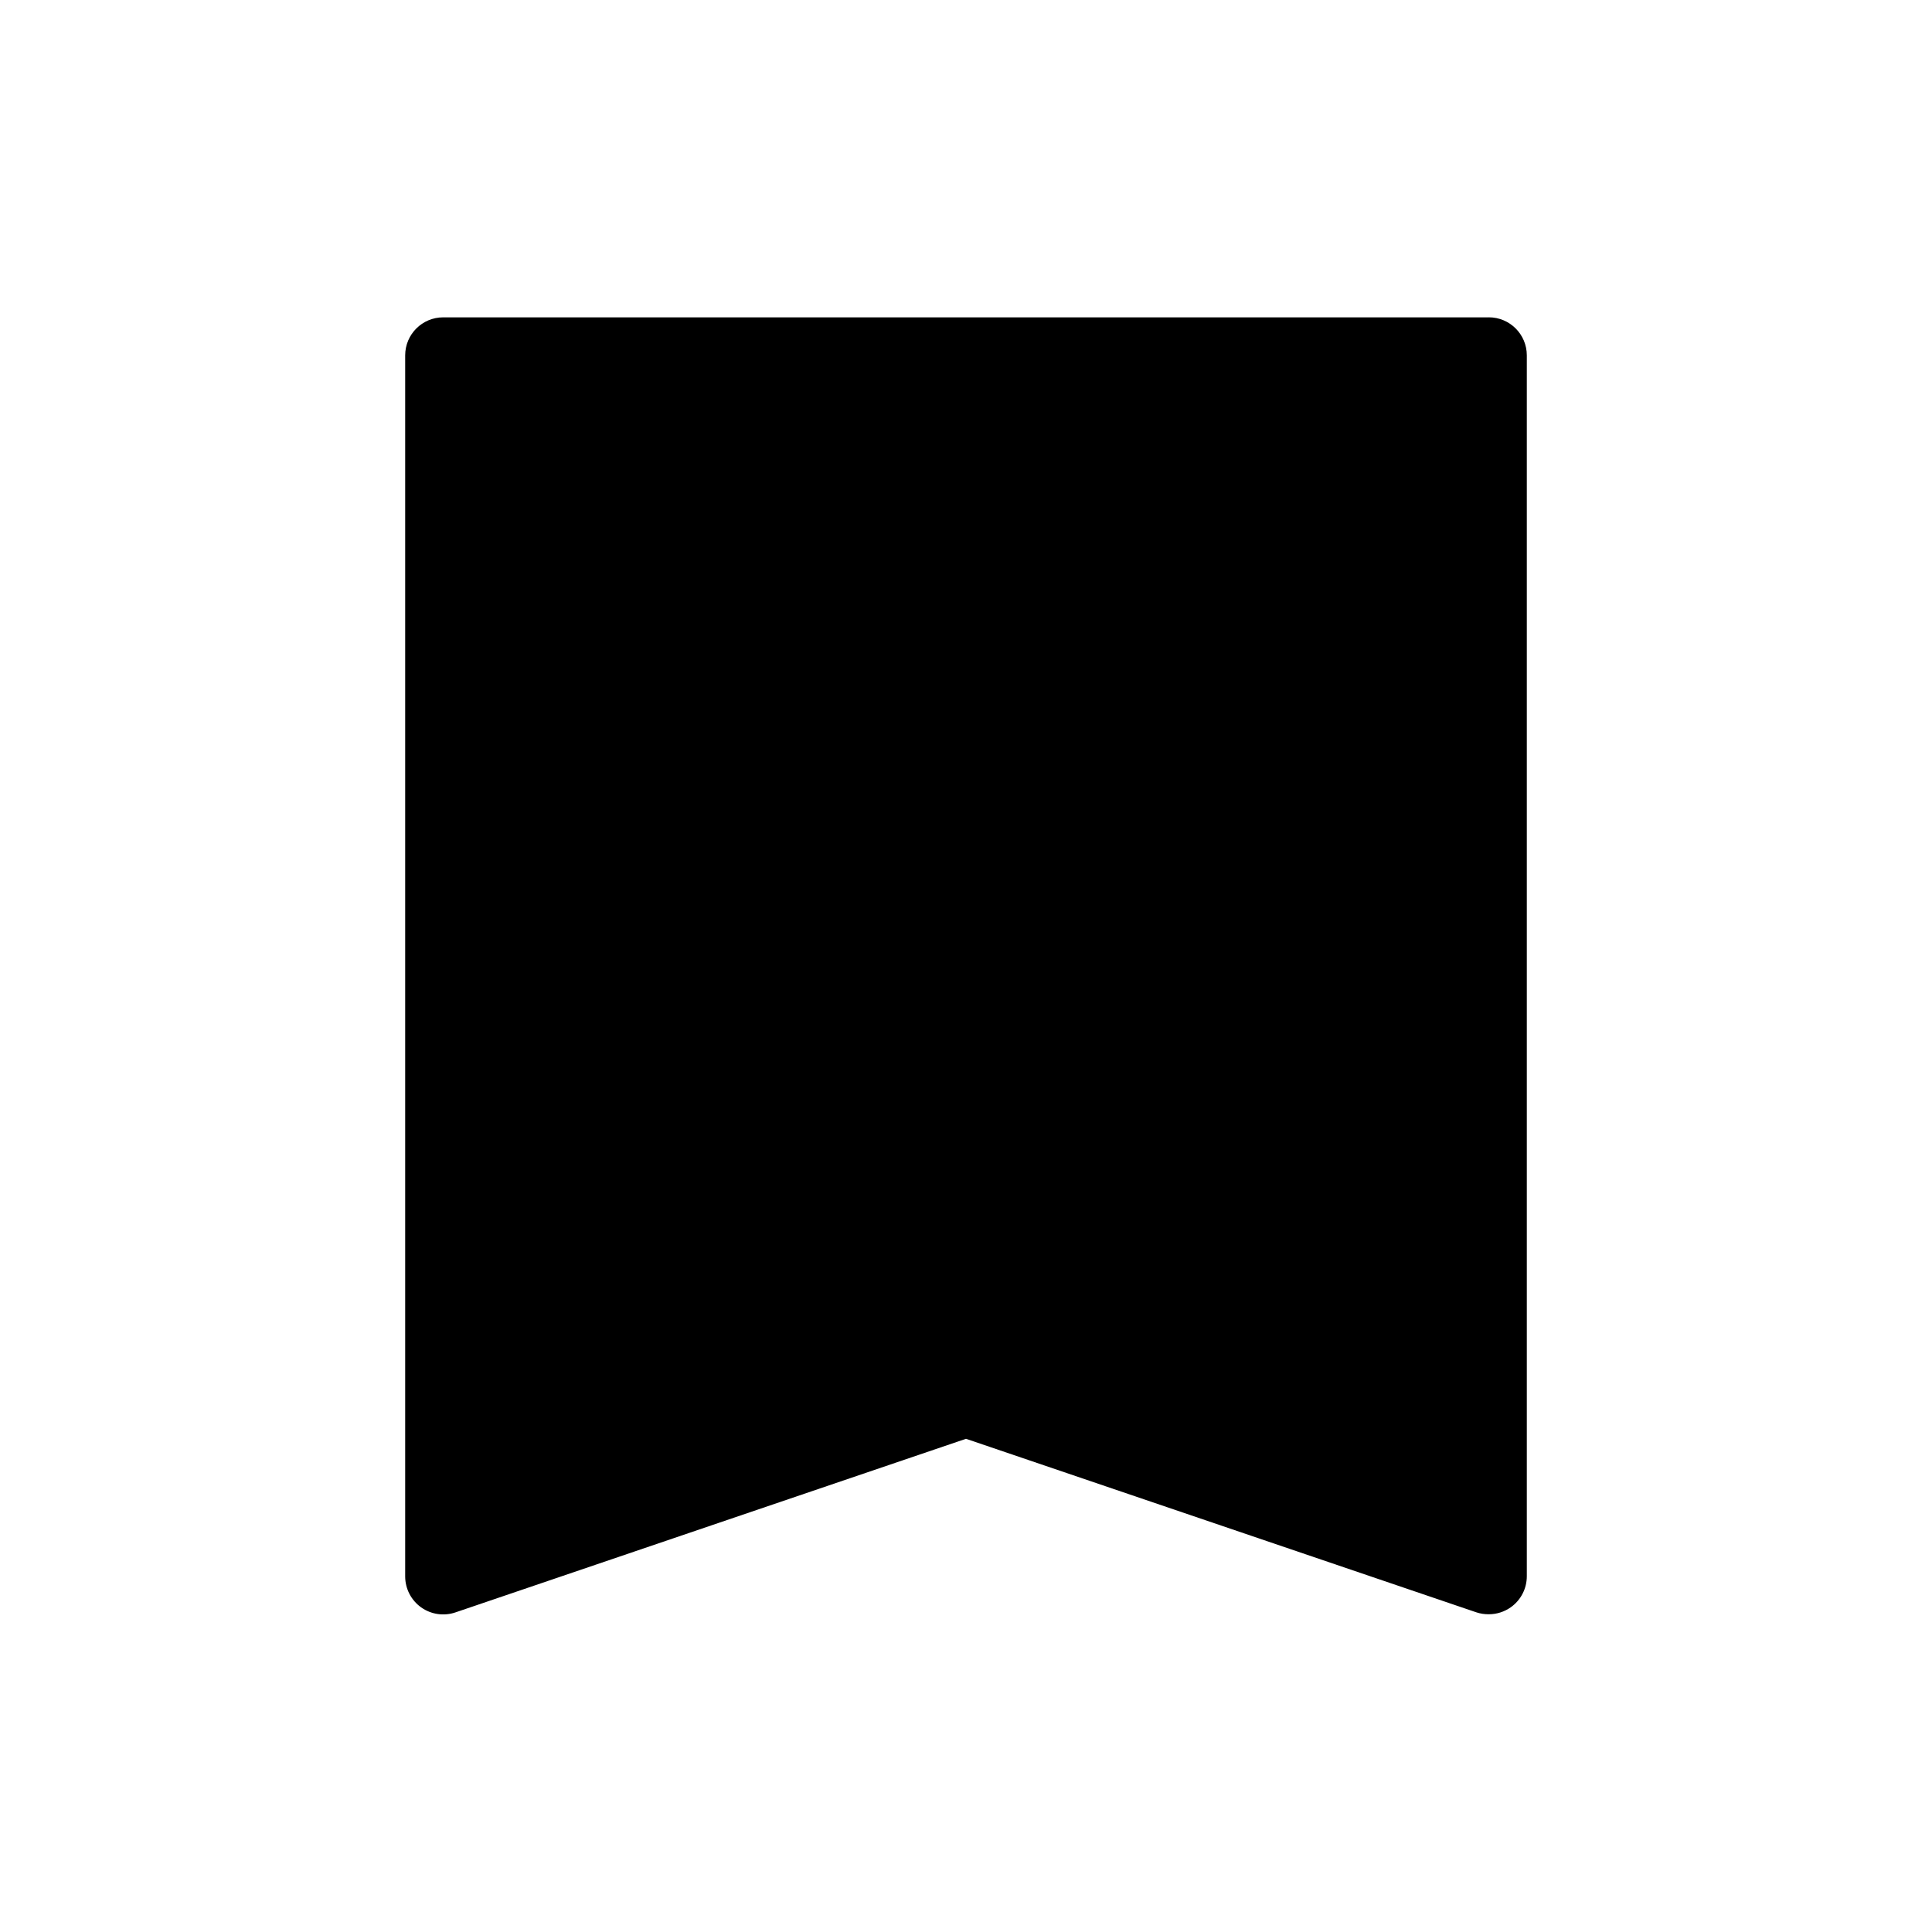 <?xml version="1.0" encoding="UTF-8"?>
<!-- Uploaded to: ICON Repo, www.svgrepo.com, Generator: ICON Repo Mixer Tools -->
<svg fill="#000000" width="800px" height="800px" version="1.1" viewBox="144 144 512 512" xmlns="http://www.w3.org/2000/svg">
 <path d="m538.55 228.1h-277.1c-5.562 0-10.074 4.512-10.074 10.078v323.64c0.02 3.246 1.598 6.285 4.246 8.164 2.644 1.875 6.035 2.363 9.105 1.309l135.27-45.996 135.27 45.996c1.059 0.344 2.164 0.516 3.277 0.504 2.094 0 4.137-0.648 5.844-1.863 2.656-1.891 4.234-4.953 4.231-8.211v-323.55c0-5.566-4.512-10.078-10.074-10.078z"/>
</svg>